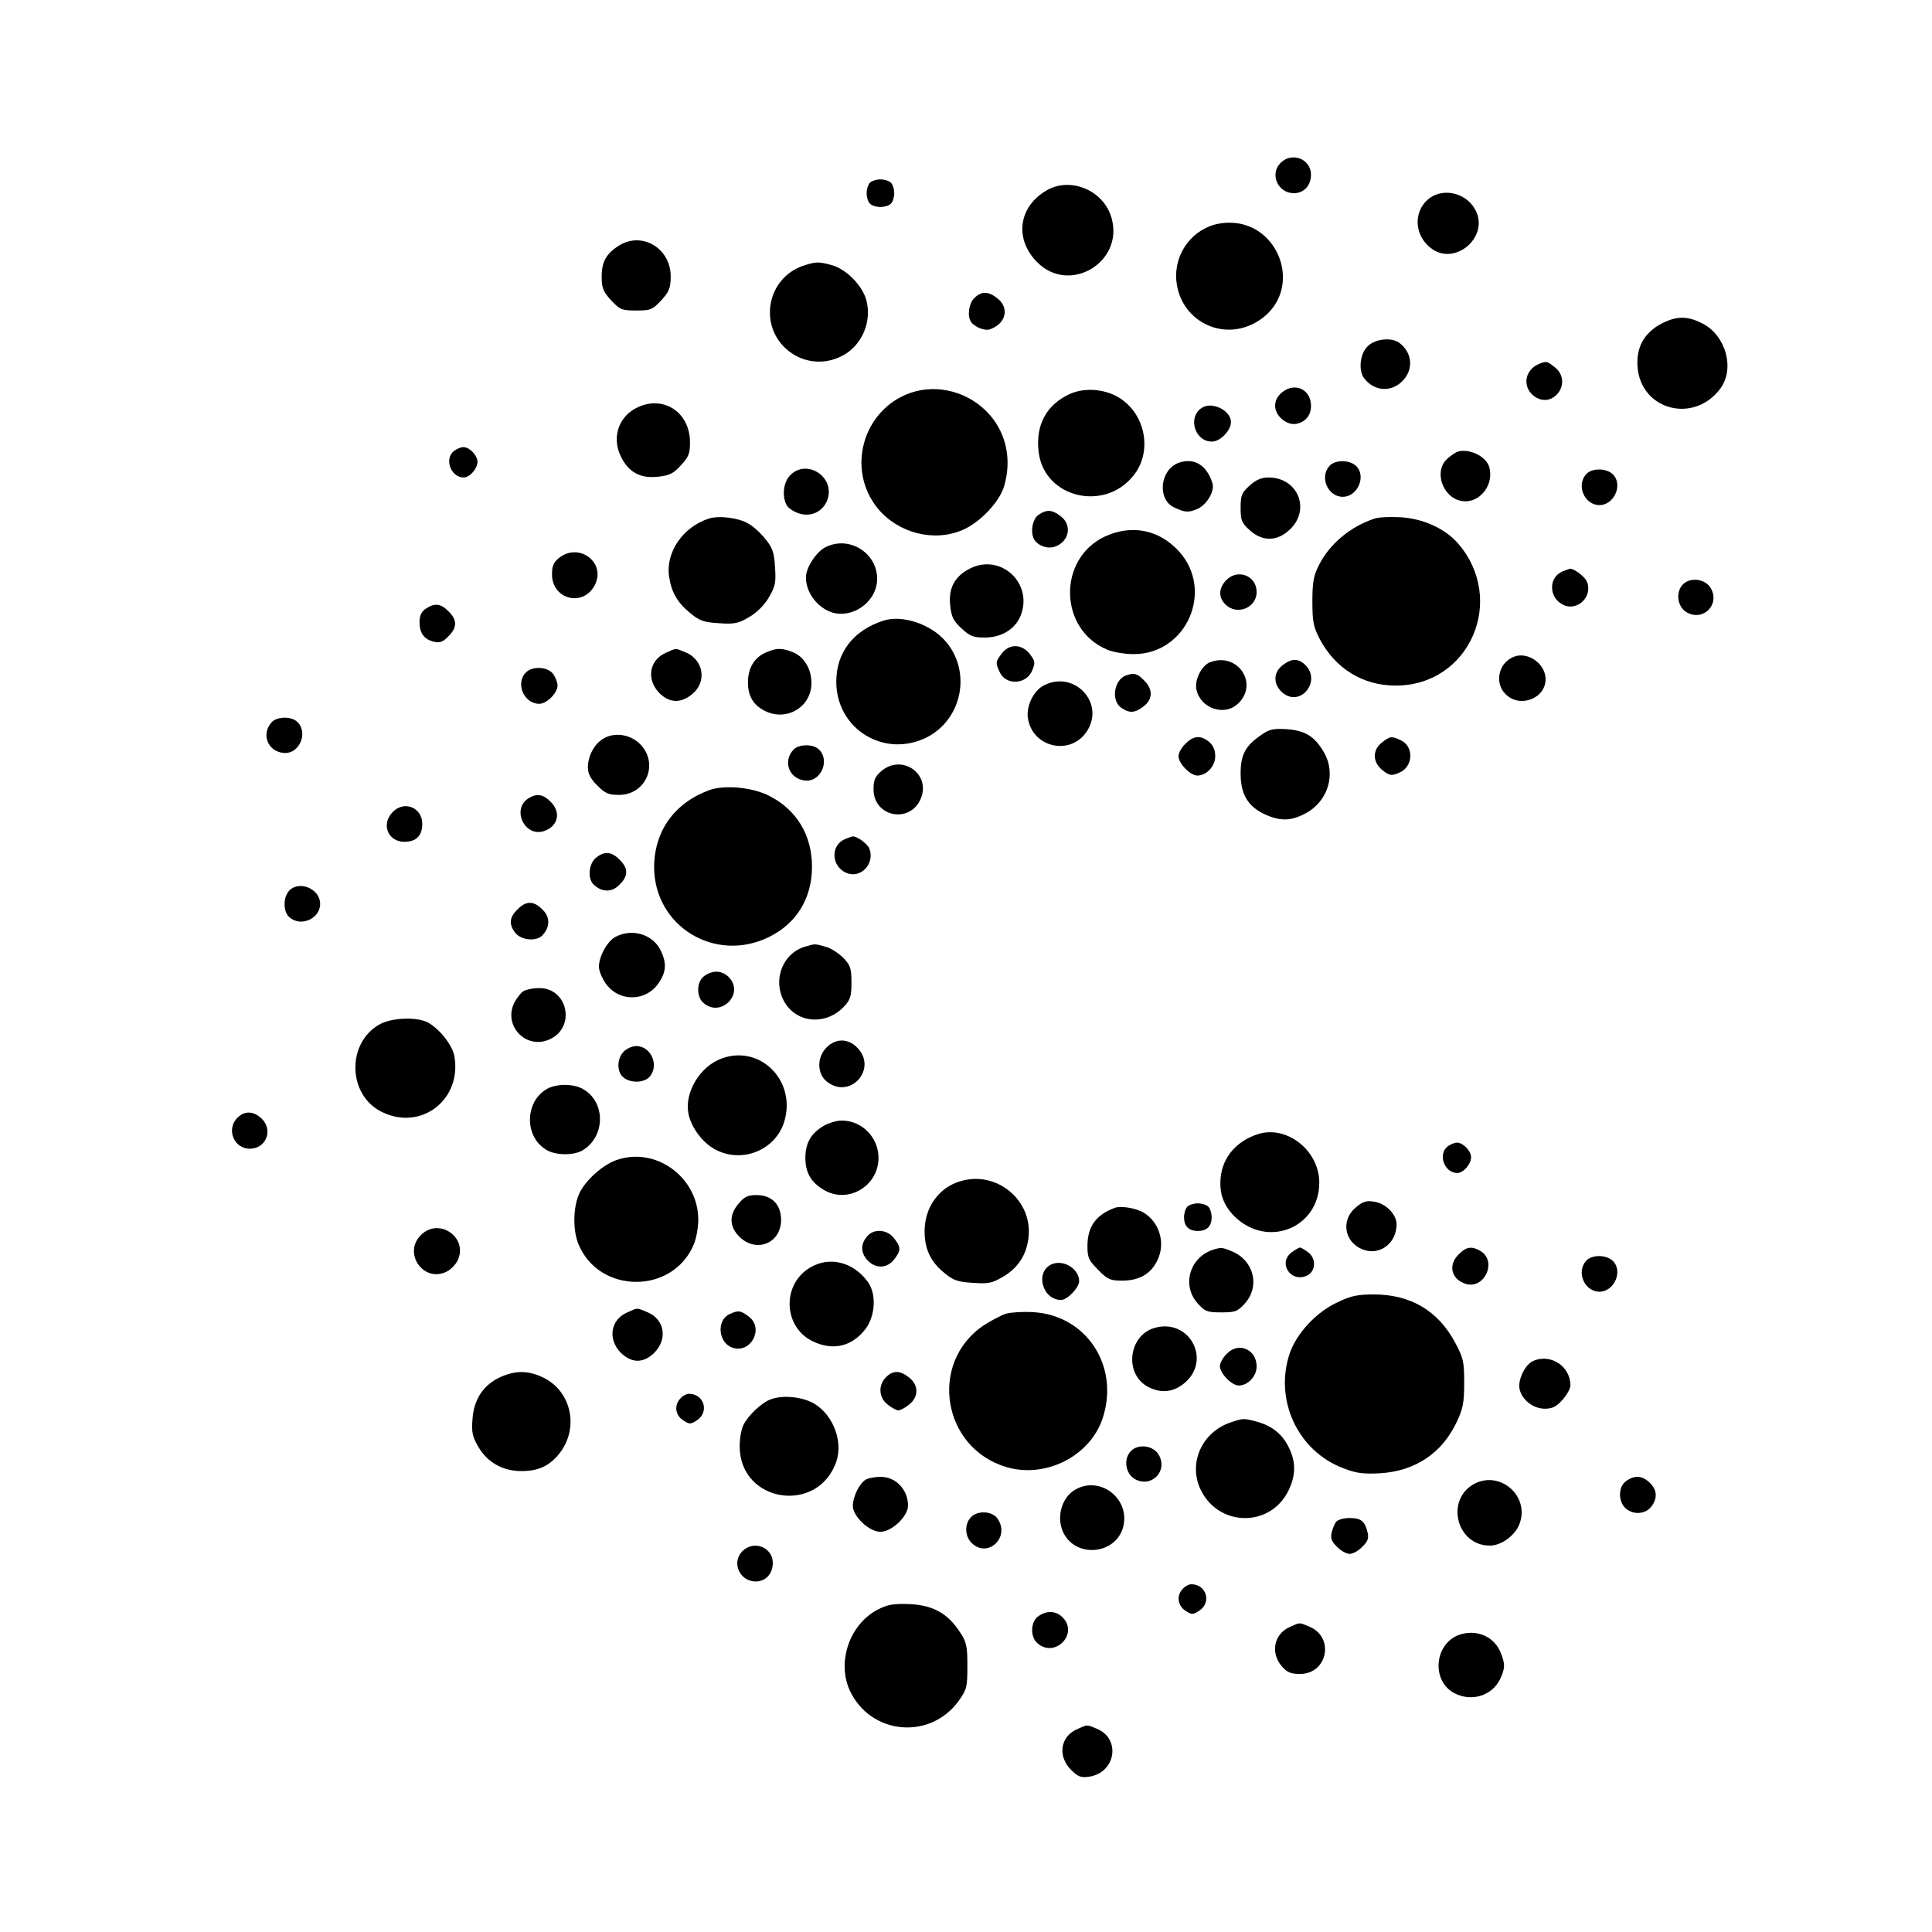 <?xml version="1.0" standalone="no"?>
<!DOCTYPE svg PUBLIC "-//W3C//DTD SVG 20010904//EN"
 "http://www.w3.org/TR/2001/REC-SVG-20010904/DTD/svg10.dtd">
<svg version="1.0" xmlns="http://www.w3.org/2000/svg"
 width="700pt" height="700pt" viewBox="0 0 700 700"
 preserveAspectRatio="xMidYMid meet">
<g transform="translate(0,700) scale(0.1,-0.1)"
fill="#000000" stroke="none">
<path d="M4640 6410 c-41 -41 -10 -110 48 -110 36 0 62 28 62 67 0 57 -69 84
-110 43z"/>
<path d="M3152 6338 c-7 -7 -12 -24 -12 -38 0 -14 5 -31 12 -38 7 -7 24 -12
38 -12 14 0 31 5 38 12 7 7 12 24 12 38 0 14 -5 31 -12 38 -7 7 -24 12 -38 12
-14 0 -31 -5 -38 -12z"/>
<path d="M3790 6309 c-101 -60 -115 -177 -31 -260 116 -116 312 0 269 159 -27
102 -150 154 -238 101z"/>
<path d="M5177 6280 c-59 -47 -53 -138 13 -183 83 -57 199 40 160 133 -28 68
-117 94 -173 50z"/>
<path d="M4418 6190 c-96 -17 -164 -106 -156 -205 12 -145 165 -225 290 -152
187 109 80 393 -134 357z"/>
<path d="M2244 6111 c-47 -29 -64 -59 -64 -113 0 -41 5 -54 34 -86 32 -34 38
-37 91 -37 53 0 59 3 91 37 29 32 34 45 34 87 0 101 -103 163 -186 112z"/>
<path d="M2907 6036 c-125 -45 -158 -207 -61 -298 56 -52 136 -63 204 -28 72
36 110 124 89 202 -14 53 -72 112 -124 127 -50 14 -61 13 -108 -3z"/>
<path d="M3530 5920 c-20 -20 -26 -65 -12 -86 13 -19 50 -34 69 -27 58 20 71
77 27 112 -33 26 -58 27 -84 1z"/>
<path d="M6019 5827 c-62 -33 -91 -86 -86 -155 11 -158 204 -209 300 -80 53
71 21 191 -63 235 -55 29 -95 29 -151 0z"/>
<path d="M4955 5745 c-28 -27 -34 -88 -12 -116 36 -47 97 -51 138 -10 41 41
37 102 -10 138 -28 22 -89 16 -116 -12z"/>
<path d="M5580 5683 c-52 -19 -66 -77 -28 -113 28 -25 62 -26 88 0 29 29 26
74 -6 99 -28 22 -30 23 -54 14z"/>
<path d="M4647 5580 c-18 -14 -27 -31 -27 -50 0 -38 44 -74 80 -65 32 8 50 31
50 65 0 58 -57 86 -103 50z"/>
<path d="M3297 5576 c-172 -62 -232 -278 -116 -419 74 -89 203 -122 307 -77
63 27 133 101 150 158 28 94 9 189 -52 259 -73 83 -189 114 -289 79z"/>
<path d="M3875 5572 c-84 -39 -123 -112 -112 -208 19 -172 250 -223 352 -76
57 83 34 205 -51 265 -54 38 -133 45 -189 19z"/>
<path d="M2314 5526 c-71 -31 -99 -108 -65 -179 28 -58 71 -82 137 -74 39 4
55 12 81 41 28 30 33 43 33 83 0 107 -92 170 -186 129z"/>
<path d="M4354 5522 c-52 -34 -25 -122 37 -122 30 0 69 40 69 71 0 42 -70 76
-106 51z"/>
<path d="M1646 5367 c-38 -28 -13 -97 34 -97 22 0 50 32 50 57 0 23 -29 53
-51 53 -9 0 -23 -6 -33 -13z"/>
<path d="M5280 5363 c-8 -3 -25 -15 -37 -26 -49 -44 -16 -140 52 -152 65 -12
121 59 100 125 -12 38 -75 67 -115 53z"/>
<path d="M4270 5323 c-67 -25 -78 -131 -17 -161 40 -19 53 -20 85 -6 34 14 64
65 55 93 -21 67 -67 94 -123 74z"/>
<path d="M4817 5312 c-37 -41 -6 -112 48 -112 55 0 87 77 47 113 -25 22 -75
21 -95 -1z"/>
<path d="M2862 5277 c-24 -25 -29 -75 -12 -107 5 -10 25 -24 44 -30 45 -15 89
7 104 50 29 83 -77 150 -136 87z"/>
<path d="M5747 5282 c-37 -41 -6 -112 48 -112 55 0 87 77 47 113 -25 22 -75
21 -95 -1z"/>
<path d="M4528 5241 c-29 -26 -33 -35 -33 -81 0 -46 4 -55 33 -81 47 -43 102
-41 148 5 73 73 25 186 -80 186 -25 0 -45 -8 -68 -29z"/>
<path d="M3762 5134 c-22 -15 -30 -66 -14 -90 15 -23 50 -34 76 -24 50 19 61
77 20 109 -32 25 -52 26 -82 5z"/>
<path d="M2568 5121 c-93 -30 -156 -121 -144 -208 8 -58 30 -97 79 -136 31
-26 49 -32 102 -35 56 -4 70 -1 109 22 28 16 56 44 72 72 23 39 26 53 22 109
-3 53 -9 71 -35 102 -16 21 -44 46 -60 55 -36 22 -108 31 -145 19z"/>
<path d="M4980 5121 c-88 -29 -164 -93 -202 -170 -19 -37 -23 -63 -23 -131 0
-72 4 -92 27 -136 56 -106 156 -168 274 -168 269 -1 405 312 225 517 -47 53
-127 89 -209 93 -37 2 -78 0 -92 -5z"/>
<path d="M4003 5056 c-172 -81 -167 -337 9 -410 21 -9 64 -16 96 -16 191 0
292 230 164 372 -72 79 -171 99 -269 54z"/>
<path d="M2990 5017 c-33 -17 -70 -74 -70 -109 0 -56 43 -112 98 -128 70 -19
149 34 159 107 13 101 -95 177 -187 130z"/>
<path d="M2026 4979 c-20 -16 -26 -29 -26 -60 0 -91 113 -120 155 -39 42 81
-56 156 -129 99z"/>
<path d="M3514 4940 c-55 -28 -79 -72 -71 -136 4 -39 12 -55 41 -81 30 -28 43
-33 83 -33 61 0 109 29 130 77 49 118 -70 230 -183 173z"/>
<path d="M5662 4930 c-53 -22 -51 -97 3 -122 52 -24 108 33 84 86 -9 19 -50
49 -62 45 -1 0 -12 -4 -25 -9z"/>
<path d="M4442 4897 c-27 -29 -28 -61 -2 -87 41 -41 113 -13 113 45 0 60 -70
86 -111 42z"/>
<path d="M6096 4881 c-26 -29 -18 -81 16 -100 59 -33 120 28 87 87 -19 35 -76
43 -103 13z"/>
<path d="M1542 4794 c-15 -10 -22 -25 -22 -48 0 -40 17 -63 52 -71 21 -5 33
-1 52 19 33 32 33 60 1 91 -28 29 -51 31 -83 9z"/>
<path d="M3200 4751 c-108 -35 -170 -115 -170 -221 0 -172 175 -279 329 -201
126 65 161 234 70 344 -53 65 -160 101 -229 78z"/>
<path d="M3631 4634 c-24 -31 -25 -35 -9 -69 22 -49 97 -46 118 6 11 27 11 33
-7 57 -29 39 -74 41 -102 6z"/>
<path d="M2413 4635 c-61 -26 -72 -97 -24 -146 37 -37 79 -38 120 -3 53 44 40
123 -24 150 -40 16 -32 17 -72 -1z"/>
<path d="M2775 4636 c-42 -18 -65 -57 -65 -108 0 -50 19 -82 60 -103 79 -41
170 13 170 100 0 51 -26 94 -65 111 -42 17 -61 17 -100 0z"/>
<path d="M5484 4620 c-55 -22 -70 -95 -29 -135 51 -52 145 -16 145 54 0 57
-66 102 -116 81z"/>
<path d="M4383 4600 c-30 -12 -56 -65 -48 -99 15 -68 101 -97 150 -51 78 73
-2 190 -102 150z"/>
<path d="M4646 4589 c-35 -28 -33 -73 5 -102 64 -47 136 46 79 103 -26 26 -51
25 -84 -1z"/>
<path d="M1906 4564 c-40 -39 -8 -114 48 -114 27 0 66 39 66 66 0 11 -7 30
-16 42 -18 26 -74 30 -98 6z"/>
<path d="M4080 4553 c-44 -16 -55 -91 -18 -117 30 -21 50 -20 82 5 33 26 34
62 1 94 -24 25 -36 28 -65 18z"/>
<path d="M3779 4515 c-36 -20 -63 -78 -54 -121 19 -104 154 -132 212 -45 70
104 -47 227 -158 166z"/>
<path d="M986 4385 c-41 -42 -18 -107 41 -113 60 -6 93 79 46 116 -23 17 -68
15 -87 -3z"/>
<path d="M4571 4338 c-59 -40 -76 -72 -76 -141 0 -75 27 -120 89 -148 55 -25
94 -24 146 4 82 43 112 143 67 221 -33 57 -67 79 -134 84 -48 3 -64 0 -92 -20z"/>
<path d="M2188 4325 c-34 -19 -58 -63 -58 -106 0 -22 10 -41 34 -65 29 -29 41
-34 79 -34 96 0 144 109 80 180 -34 38 -93 49 -135 25z"/>
<path d="M4295 4305 c-14 -13 -25 -33 -25 -45 0 -26 43 -70 68 -70 34 0 65 34
65 70 0 22 -7 39 -22 52 -31 25 -57 23 -86 -7z"/>
<path d="M5006 4309 c-35 -28 -33 -73 6 -102 24 -18 30 -18 57 -7 52 21 55 96
6 118 -34 16 -38 15 -69 -9z"/>
<path d="M2876 4285 c-41 -42 -18 -107 41 -113 60 -6 93 79 46 116 -23 17 -68
15 -87 -3z"/>
<path d="M3193 4206 c-22 -19 -28 -32 -28 -66 0 -100 132 -126 171 -34 38 90
-68 164 -143 100z"/>
<path d="M2569 4137 c-126 -47 -198 -148 -199 -278 0 -215 221 -350 416 -254
100 49 156 140 156 255 0 114 -56 207 -156 257 -61 31 -162 40 -217 20z"/>
<path d="M1917 4109 c-67 -39 -15 -147 57 -119 49 18 59 68 21 105 -26 27 -49
31 -78 14z"/>
<path d="M1422 4057 c-42 -44 -16 -107 43 -107 43 0 65 22 65 65 0 60 -67 86
-108 42z"/>
<path d="M3062 3960 c-53 -22 -51 -97 3 -122 52 -24 106 32 85 87 -7 19 -50
49 -63 44 -1 0 -12 -4 -25 -9z"/>
<path d="M2159 3892 c-26 -22 -31 -75 -8 -97 29 -28 66 -29 93 -1 33 32 33 60
1 91 -29 30 -55 32 -86 7z"/>
<path d="M1047 3772 c-22 -25 -21 -75 1 -95 41 -37 112 -6 112 48 0 55 -77 87
-113 47z"/>
<path d="M1875 3705 c-30 -29 -32 -55 -7 -86 22 -26 75 -31 97 -8 28 29 29 66
1 93 -32 33 -60 33 -91 1z"/>
<path d="M2229 3605 c-29 -16 -59 -70 -59 -108 0 -13 10 -39 23 -58 47 -70
147 -70 194 0 27 40 29 71 7 117 -28 59 -105 82 -165 49z"/>
<path d="M2916 3570 c-91 -28 -123 -144 -60 -220 50 -59 142 -59 200 1 25 26
29 38 29 89 0 51 -4 63 -29 89 -17 17 -46 36 -65 41 -41 11 -36 11 -75 0z"/>
<path d="M2552 3464 c-28 -19 -30 -74 -4 -97 63 -57 152 33 92 93 -24 24 -57
26 -88 4z"/>
<path d="M1897 3409 c-9 -5 -24 -24 -33 -41 -43 -84 43 -174 129 -133 94 44
64 186 -40 185 -21 0 -46 -5 -56 -11z"/>
<path d="M1378 3290 c-123 -66 -120 -258 6 -319 143 -70 291 46 262 204 -8 40
-55 99 -97 121 -40 20 -126 17 -171 -6z"/>
<path d="M2995 3205 c-36 -35 -35 -96 1 -124 85 -67 186 48 109 124 -15 16
-36 25 -55 25 -19 0 -40 -9 -55 -25z"/>
<path d="M2260 3190 c-25 -25 -26 -72 -2 -93 25 -22 75 -21 95 1 37 41 6 112
-48 112 -14 0 -34 -9 -45 -20z"/>
<path d="M2615 3165 c-78 -28 -135 -122 -121 -198 8 -45 43 -96 83 -123 100
-67 238 -15 267 101 37 145 -93 270 -229 220z"/>
<path d="M1979 3053 c-77 -47 -79 -168 -3 -217 34 -23 105 -24 138 -2 82 53
79 178 -5 222 -37 19 -98 17 -130 -3z"/>
<path d="M860 2950 c-41 -41 -13 -112 45 -112 60 0 86 69 42 110 -29 27 -61
28 -87 2z"/>
<path d="M2983 2920 c-45 -27 -65 -62 -65 -115 0 -53 20 -88 65 -115 87 -54
200 11 200 115 0 74 -60 135 -133 135 -19 0 -49 -9 -67 -20z"/>
<path d="M4558 2891 c-77 -25 -127 -82 -135 -155 -7 -60 11 -108 57 -150 120
-108 300 -31 300 129 0 116 -117 209 -222 176z"/>
<path d="M5246 2847 c-38 -28 -13 -97 34 -97 22 0 50 32 50 57 0 23 -29 53
-51 53 -9 0 -23 -6 -33 -13z"/>
<path d="M2231 2796 c-49 -18 -111 -74 -132 -120 -23 -50 -24 -134 -3 -184 75
-182 343 -182 418 0 9 21 16 61 16 90 -1 154 -156 266 -299 214z"/>
<path d="M3479 2720 c-78 -23 -129 -95 -129 -181 0 -65 22 -112 74 -153 30
-25 48 -31 101 -34 56 -4 70 -1 109 22 53 31 84 77 92 138 19 137 -114 249
-247 208z"/>
<path d="M2676 2639 c-35 -41 -34 -83 3 -120 61 -60 151 -24 151 61 0 56 -34
90 -89 90 -32 0 -44 -6 -65 -31z"/>
<path d="M4912 2625 c-54 -45 -42 -124 23 -151 62 -26 125 20 125 90 0 36 -39
76 -81 82 -28 5 -41 1 -67 -21z"/>
<path d="M4302 2628 c-7 -7 -12 -24 -12 -38 0 -33 17 -50 50 -50 33 0 50 17
50 50 0 14 -5 31 -12 38 -7 7 -24 12 -38 12 -14 0 -31 -5 -38 -12z"/>
<path d="M4040 2624 c-69 -25 -100 -68 -100 -139 0 -42 5 -52 39 -86 34 -35
44 -39 87 -39 62 0 105 25 128 75 29 60 8 134 -48 170 -26 17 -83 27 -106 19z"/>
<path d="M1525 2525 c-66 -65 9 -173 92 -133 15 7 34 26 41 41 40 83 -68 158
-133 92z"/>
<path d="M3146 2525 c-26 -27 -29 -56 -9 -84 29 -38 74 -40 102 -5 26 33 26
45 0 78 -23 30 -68 35 -93 11z"/>
<path d="M4395 2472 c-85 -28 -114 -129 -56 -194 27 -30 35 -33 86 -33 51 0
59 3 86 33 55 62 32 155 -47 188 -36 15 -39 15 -69 6z"/>
<path d="M4682 2464 c-54 -37 -7 -113 53 -86 33 15 35 64 3 86 -12 9 -25 16
-28 16 -3 0 -16 -7 -28 -16z"/>
<path d="M5285 2455 c-38 -37 -28 -87 21 -105 71 -28 123 83 55 119 -30 17
-50 13 -76 -14z"/>
<path d="M5747 2432 c-37 -41 -6 -112 48 -112 55 0 87 77 47 113 -25 22 -75
21 -95 -1z"/>
<path d="M2936 2408 c-104 -61 -99 -216 9 -268 73 -35 142 -19 191 45 36 48
40 128 8 171 -53 72 -138 93 -208 52z"/>
<path d="M3812 2420 c-63 -26 -37 -130 33 -130 22 0 65 45 65 68 0 44 -55 79
-98 62z"/>
<path d="M4845 2281 c-76 -35 -147 -112 -172 -184 -57 -169 29 -355 195 -417
46 -18 72 -21 132 -18 128 8 225 73 278 186 23 48 27 71 27 142 0 78 -3 90
-34 148 -62 114 -161 172 -294 172 -58 0 -83 -5 -132 -29z"/>
<path d="M2273 2245 c-61 -26 -72 -97 -24 -146 40 -39 82 -39 122 0 49 50 37
121 -26 147 -40 16 -32 17 -72 -1z"/>
<path d="M2642 2238 c-47 -23 -39 -104 12 -121 66 -22 115 69 60 112 -30 23
-39 25 -72 9z"/>
<path d="M3644 2240 c-18 -6 -53 -25 -80 -42 -201 -136 -150 -446 84 -514 142
-41 302 41 347 177 63 190 -60 376 -255 385 -36 2 -79 -1 -96 -6z"/>
<path d="M4184 2189 c-96 -27 -112 -168 -24 -214 48 -25 94 -19 134 16 96 84
14 233 -110 198z"/>
<path d="M4446 2096 c-15 -14 -26 -34 -26 -46 0 -26 43 -70 68 -70 34 0 65 34
65 69 0 62 -65 90 -107 47z"/>
<path d="M5553 2068 c-29 -14 -55 -71 -47 -102 9 -39 50 -70 91 -70 27 0 42 7
64 32 16 18 29 41 29 52 0 71 -74 118 -137 88z"/>
<path d="M1814 2011 c-62 -28 -97 -80 -102 -152 -4 -49 0 -65 21 -101 33 -57
89 -88 156 -88 60 0 98 17 134 59 77 92 50 229 -55 280 -54 26 -100 26 -154 2z"/>
<path d="M3210 2010 c-29 -29 -26 -74 6 -99 15 -12 32 -21 39 -21 7 0 24 9 39
21 35 28 35 70 0 98 -33 26 -58 27 -84 1z"/>
<path d="M2466 1934 c-24 -24 -20 -61 9 -80 23 -15 27 -15 50 0 46 30 26 96
-29 96 -8 0 -22 -7 -30 -16z"/>
<path d="M2790 1929 c-32 -13 -78 -56 -96 -91 -8 -15 -14 -50 -14 -78 0 -206
286 -249 351 -53 25 78 -19 180 -94 214 -45 20 -107 24 -147 8z"/>
<path d="M4455 1845 c-98 -35 -147 -140 -109 -233 61 -146 260 -151 325 -7 24
52 24 99 -1 150 -23 48 -61 79 -116 94 -48 13 -50 13 -99 -4z"/>
<path d="M4096 1741 c-26 -29 -18 -81 16 -100 59 -33 120 28 87 87 -19 35 -76
43 -103 13z"/>
<path d="M3137 1639 c-23 -13 -47 -62 -47 -95 0 -38 59 -94 100 -94 41 0 100
56 100 95 0 58 -45 105 -100 104 -19 0 -43 -4 -53 -10z"/>
<path d="M5892 1634 c-29 -20 -30 -74 -2 -99 27 -24 70 -22 92 5 24 30 23 62
-5 88 -27 26 -54 28 -85 6z"/>
<path d="M5344 1625 c-109 -56 -68 -225 54 -225 43 0 95 39 109 83 33 98 -71
188 -163 142z"/>
<path d="M3898 1604 c-54 -29 -74 -109 -41 -165 50 -85 186 -68 212 27 28 101
-80 188 -171 138z"/>
<path d="M3517 1502 c-23 -25 -21 -68 3 -92 58 -58 142 20 94 88 -19 28 -74
30 -97 4z"/>
<path d="M4842 1487 c-6 -6 -13 -24 -17 -39 -5 -21 -1 -33 19 -52 14 -15 35
-26 46 -26 12 0 32 11 46 26 20 19 24 31 19 52 -10 41 -24 52 -65 52 -21 0
-42 -6 -48 -13z"/>
<path d="M2690 1380 c-41 -41 -10 -110 48 -110 36 0 62 28 62 67 0 57 -69 84
-110 43z"/>
<path d="M4286 1244 c-24 -24 -20 -61 9 -80 23 -15 27 -15 50 0 46 30 26 96
-29 96 -8 0 -22 -7 -30 -16z"/>
<path d="M3182 1169 c-103 -52 -151 -190 -103 -294 75 -161 291 -181 395 -37
29 41 31 50 31 126 0 73 -3 87 -28 124 -44 67 -97 96 -181 100 -57 2 -79 -1
-114 -19z"/>
<path d="M3762 1144 c-28 -19 -30 -74 -4 -97 63 -57 152 33 92 93 -24 24 -57
26 -88 4z"/>
<path d="M4673 1105 c-57 -25 -71 -93 -29 -142 19 -22 32 -28 66 -28 100 0
126 132 35 171 -40 16 -32 17 -72 -1z"/>
<path d="M5294 1079 c-96 -27 -112 -168 -24 -214 62 -32 136 -9 165 51 19 40
19 56 1 99 -23 54 -82 81 -142 64z"/>
<path d="M3903 735 c-61 -26 -72 -97 -23 -147 27 -26 36 -30 68 -25 95 16 113
137 27 173 -40 16 -32 17 -72 -1z"/>
</g>
</svg>
